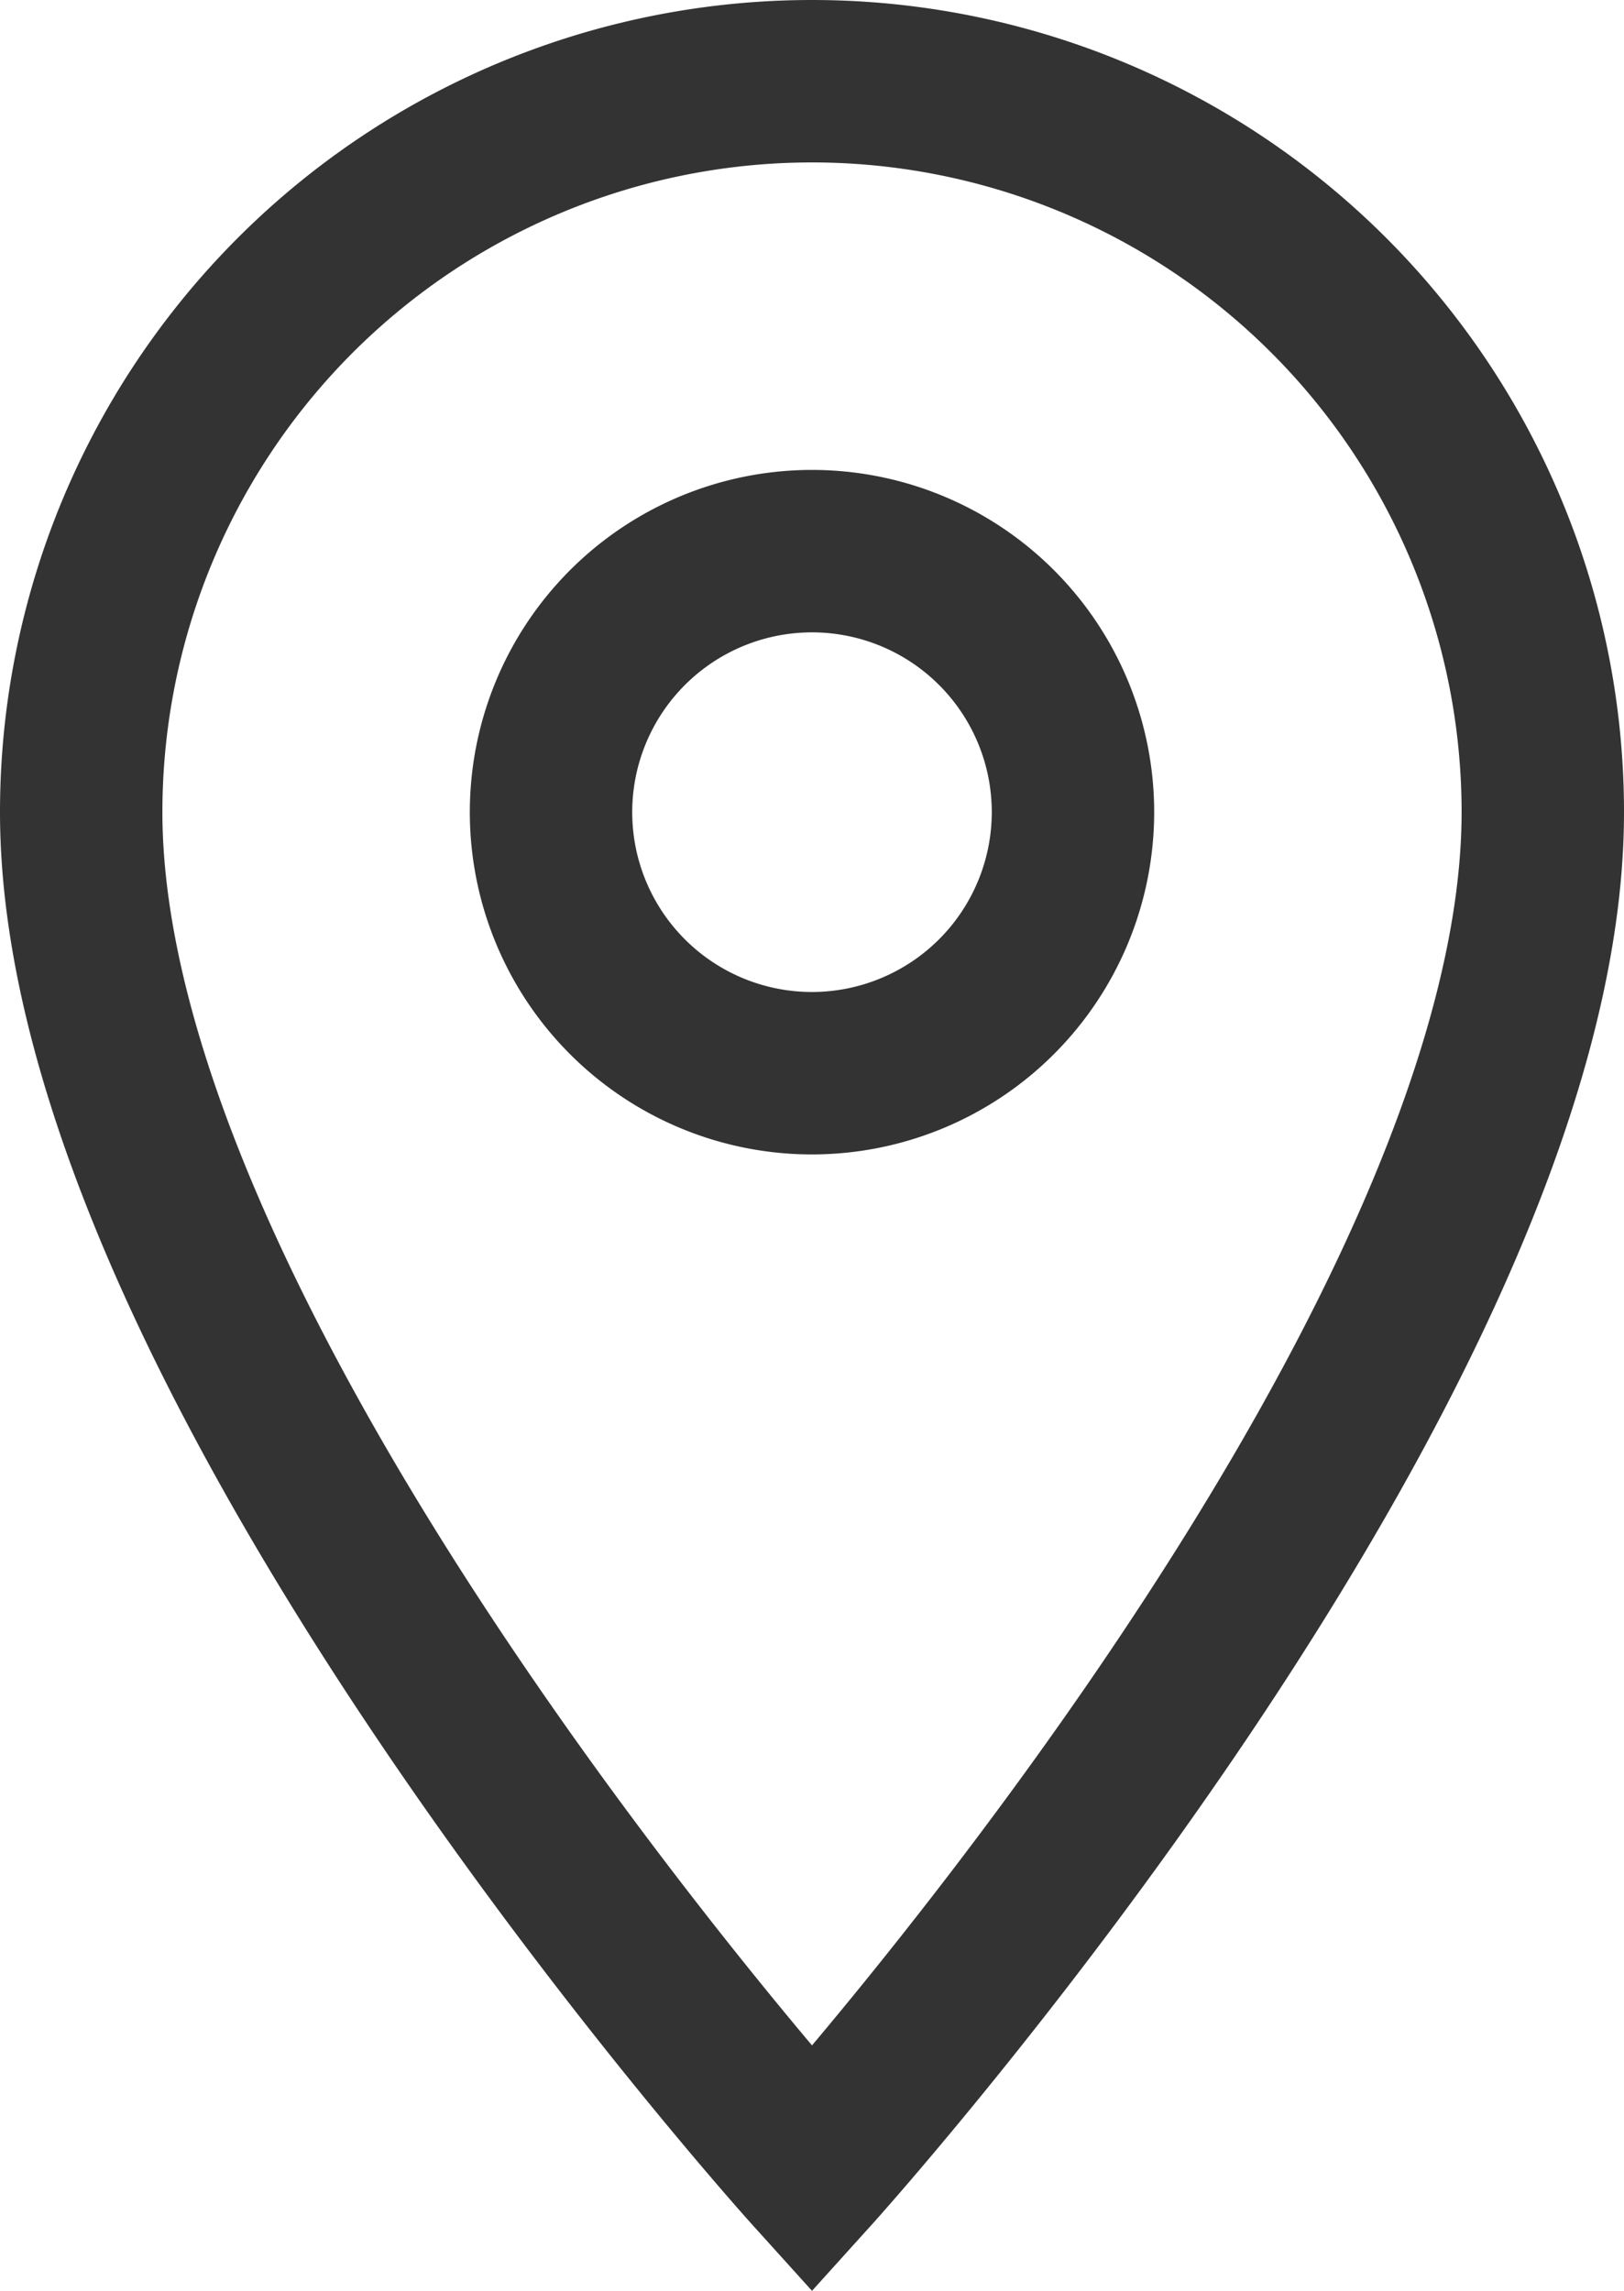 <svg xmlns="http://www.w3.org/2000/svg" width="10" height="14.103" viewBox="0 0 10 14.103"><defs><style>.cls-1{fill:none;stroke:#333}</style></defs><path id="Icon_material-location-on" d="M12 3a4.5 4.5 0 0 0-4.5 4.5c0 3.375 4.5 8.357 4.5 8.357s4.5-4.982 4.5-8.357A4.5 4.5 0 0 0 12 3Zm0 6.107A1.607 1.607 0 1 1 13.607 7.5 1.608 1.608 0 0 1 12 9.107Z" class="cls-1" data-name="Icon material-location-on" transform="translate(-7 -2.5)"/></svg>